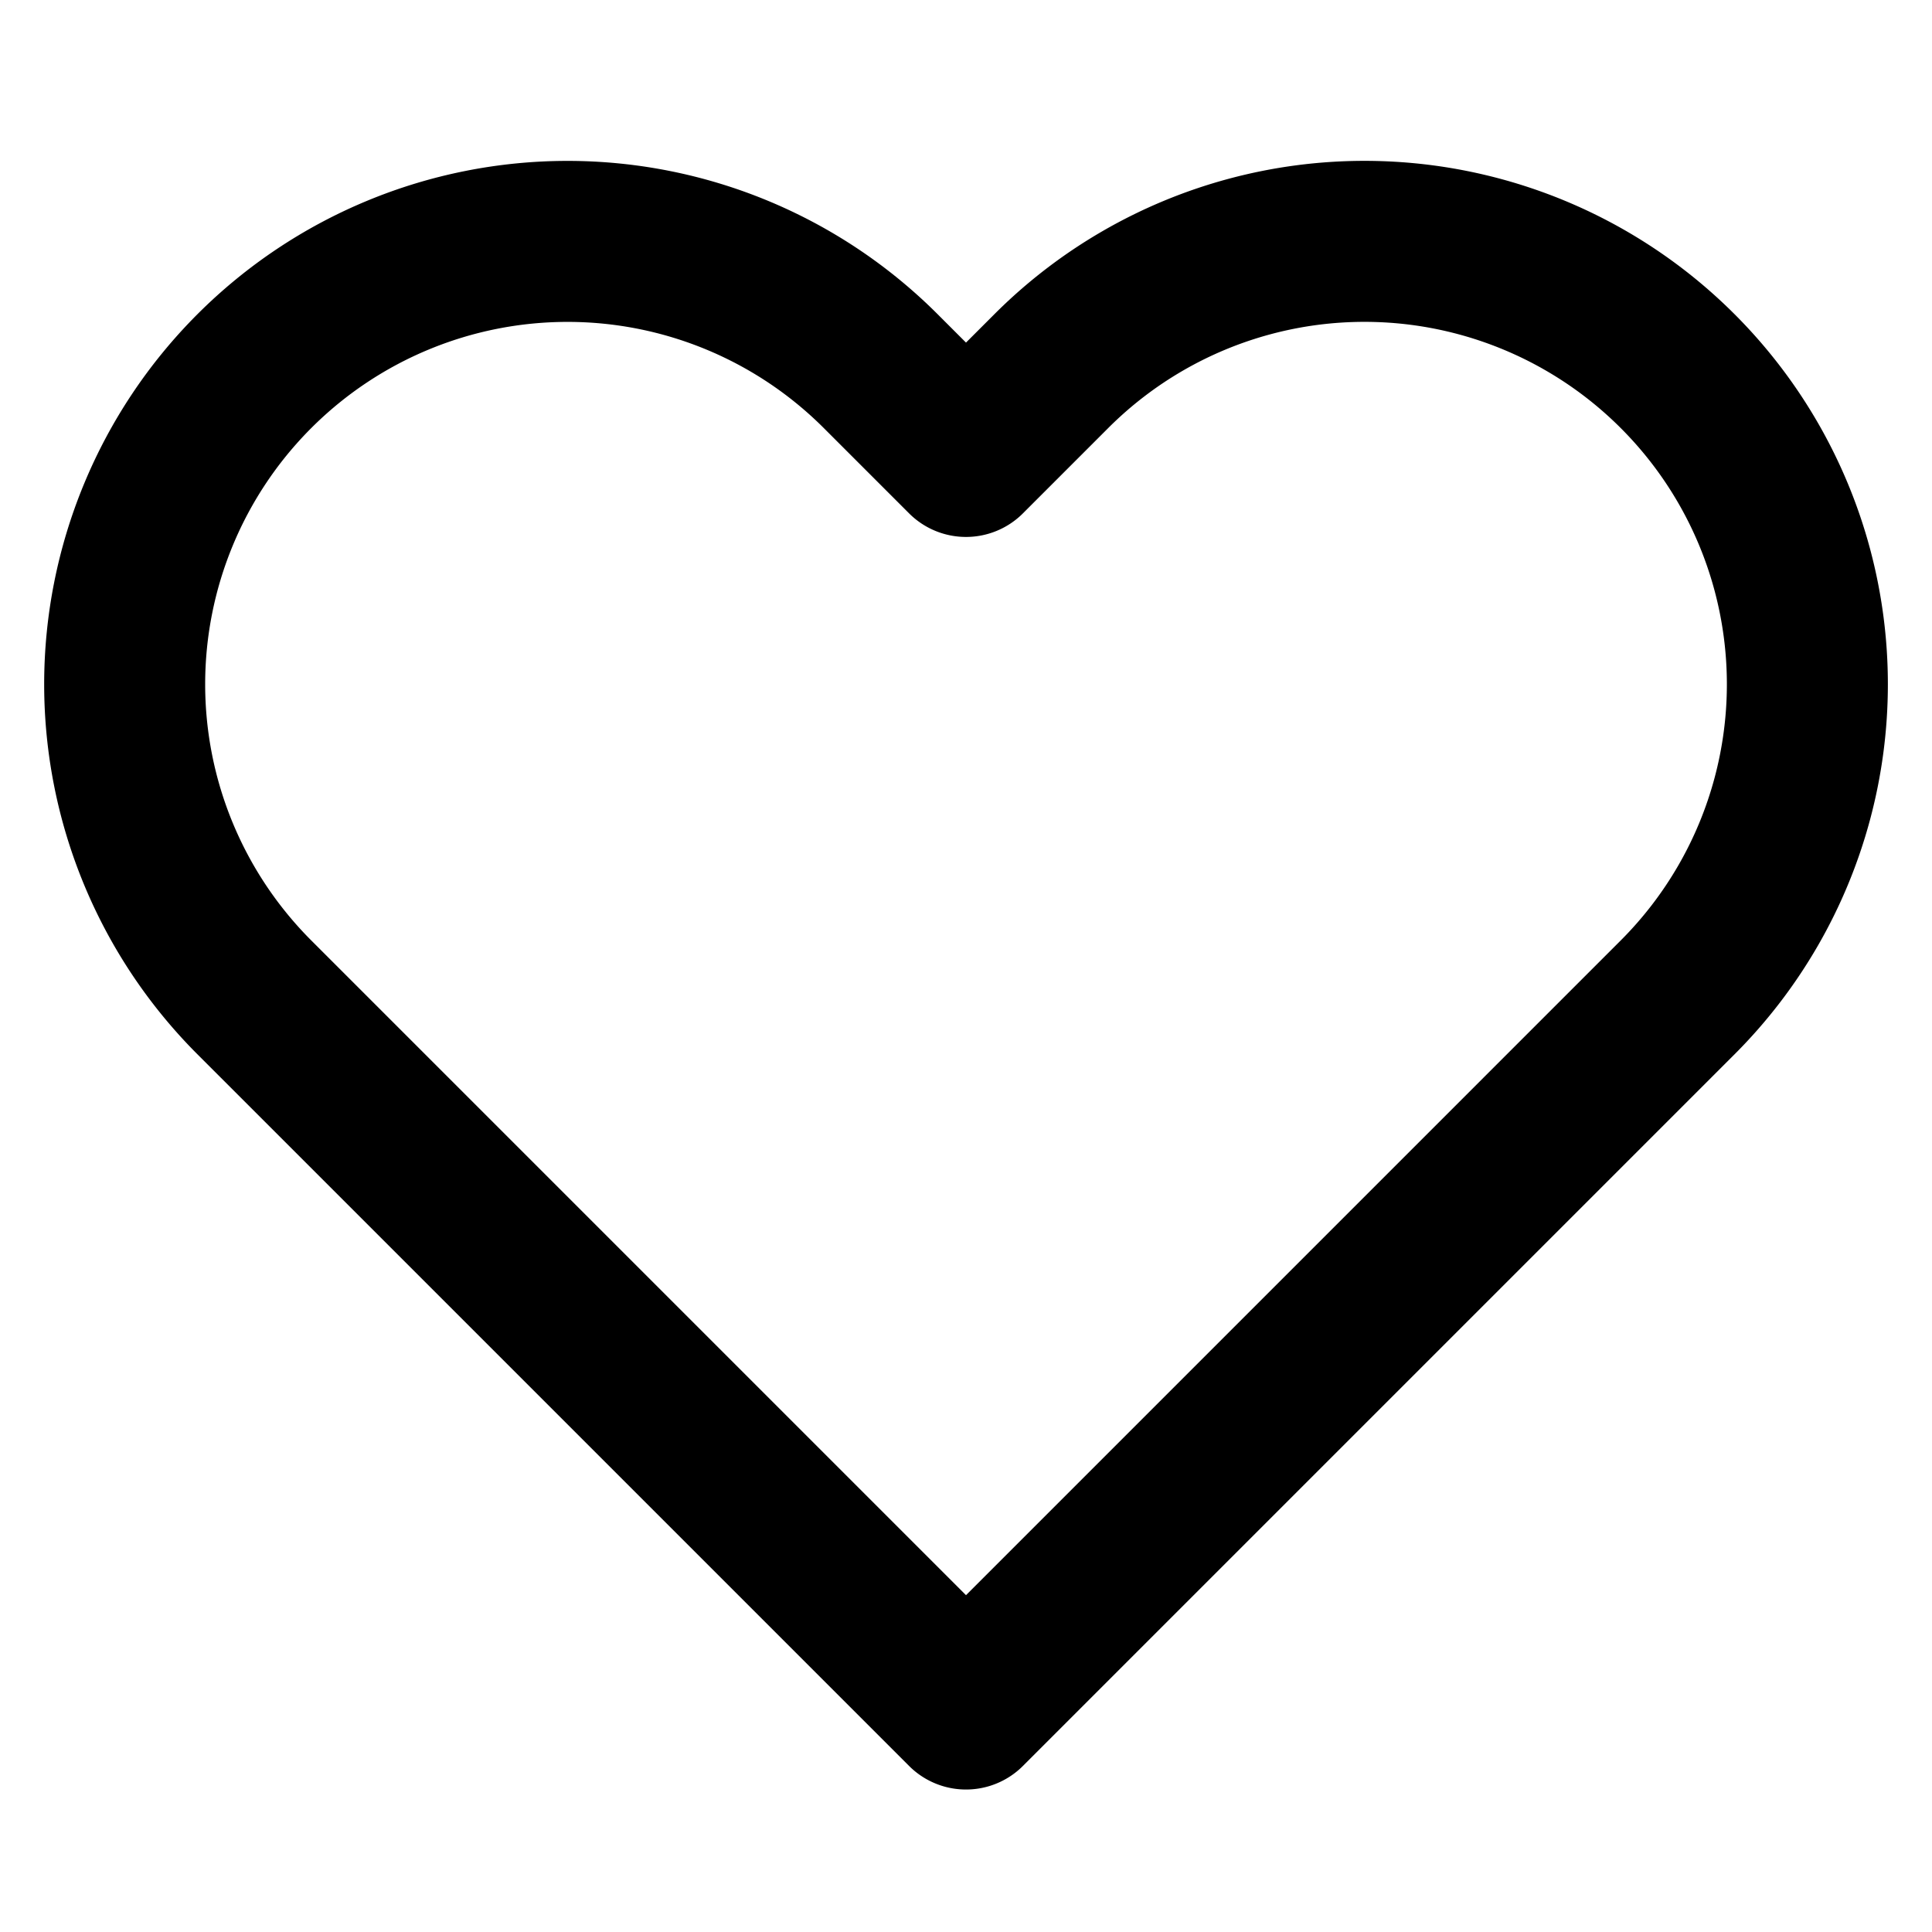 <svg xmlns="http://www.w3.org/2000/svg" fill="none" stroke="hsl(207, 6%, 23%)" stroke-linecap="round" stroke-linejoin="round" stroke-width="2" viewBox="0 0 24 24">
  <path d="M20.84 4.61a5.5 5.5 0 00-7.78 0L12 5.67l-1.06-1.06a5.5 5.5 0 00-7.78 7.78l1.06 1.06L12 21.23l7.78-7.78 1.06-1.06a5.5 5.5 0 000-7.78z"/>
</svg>
